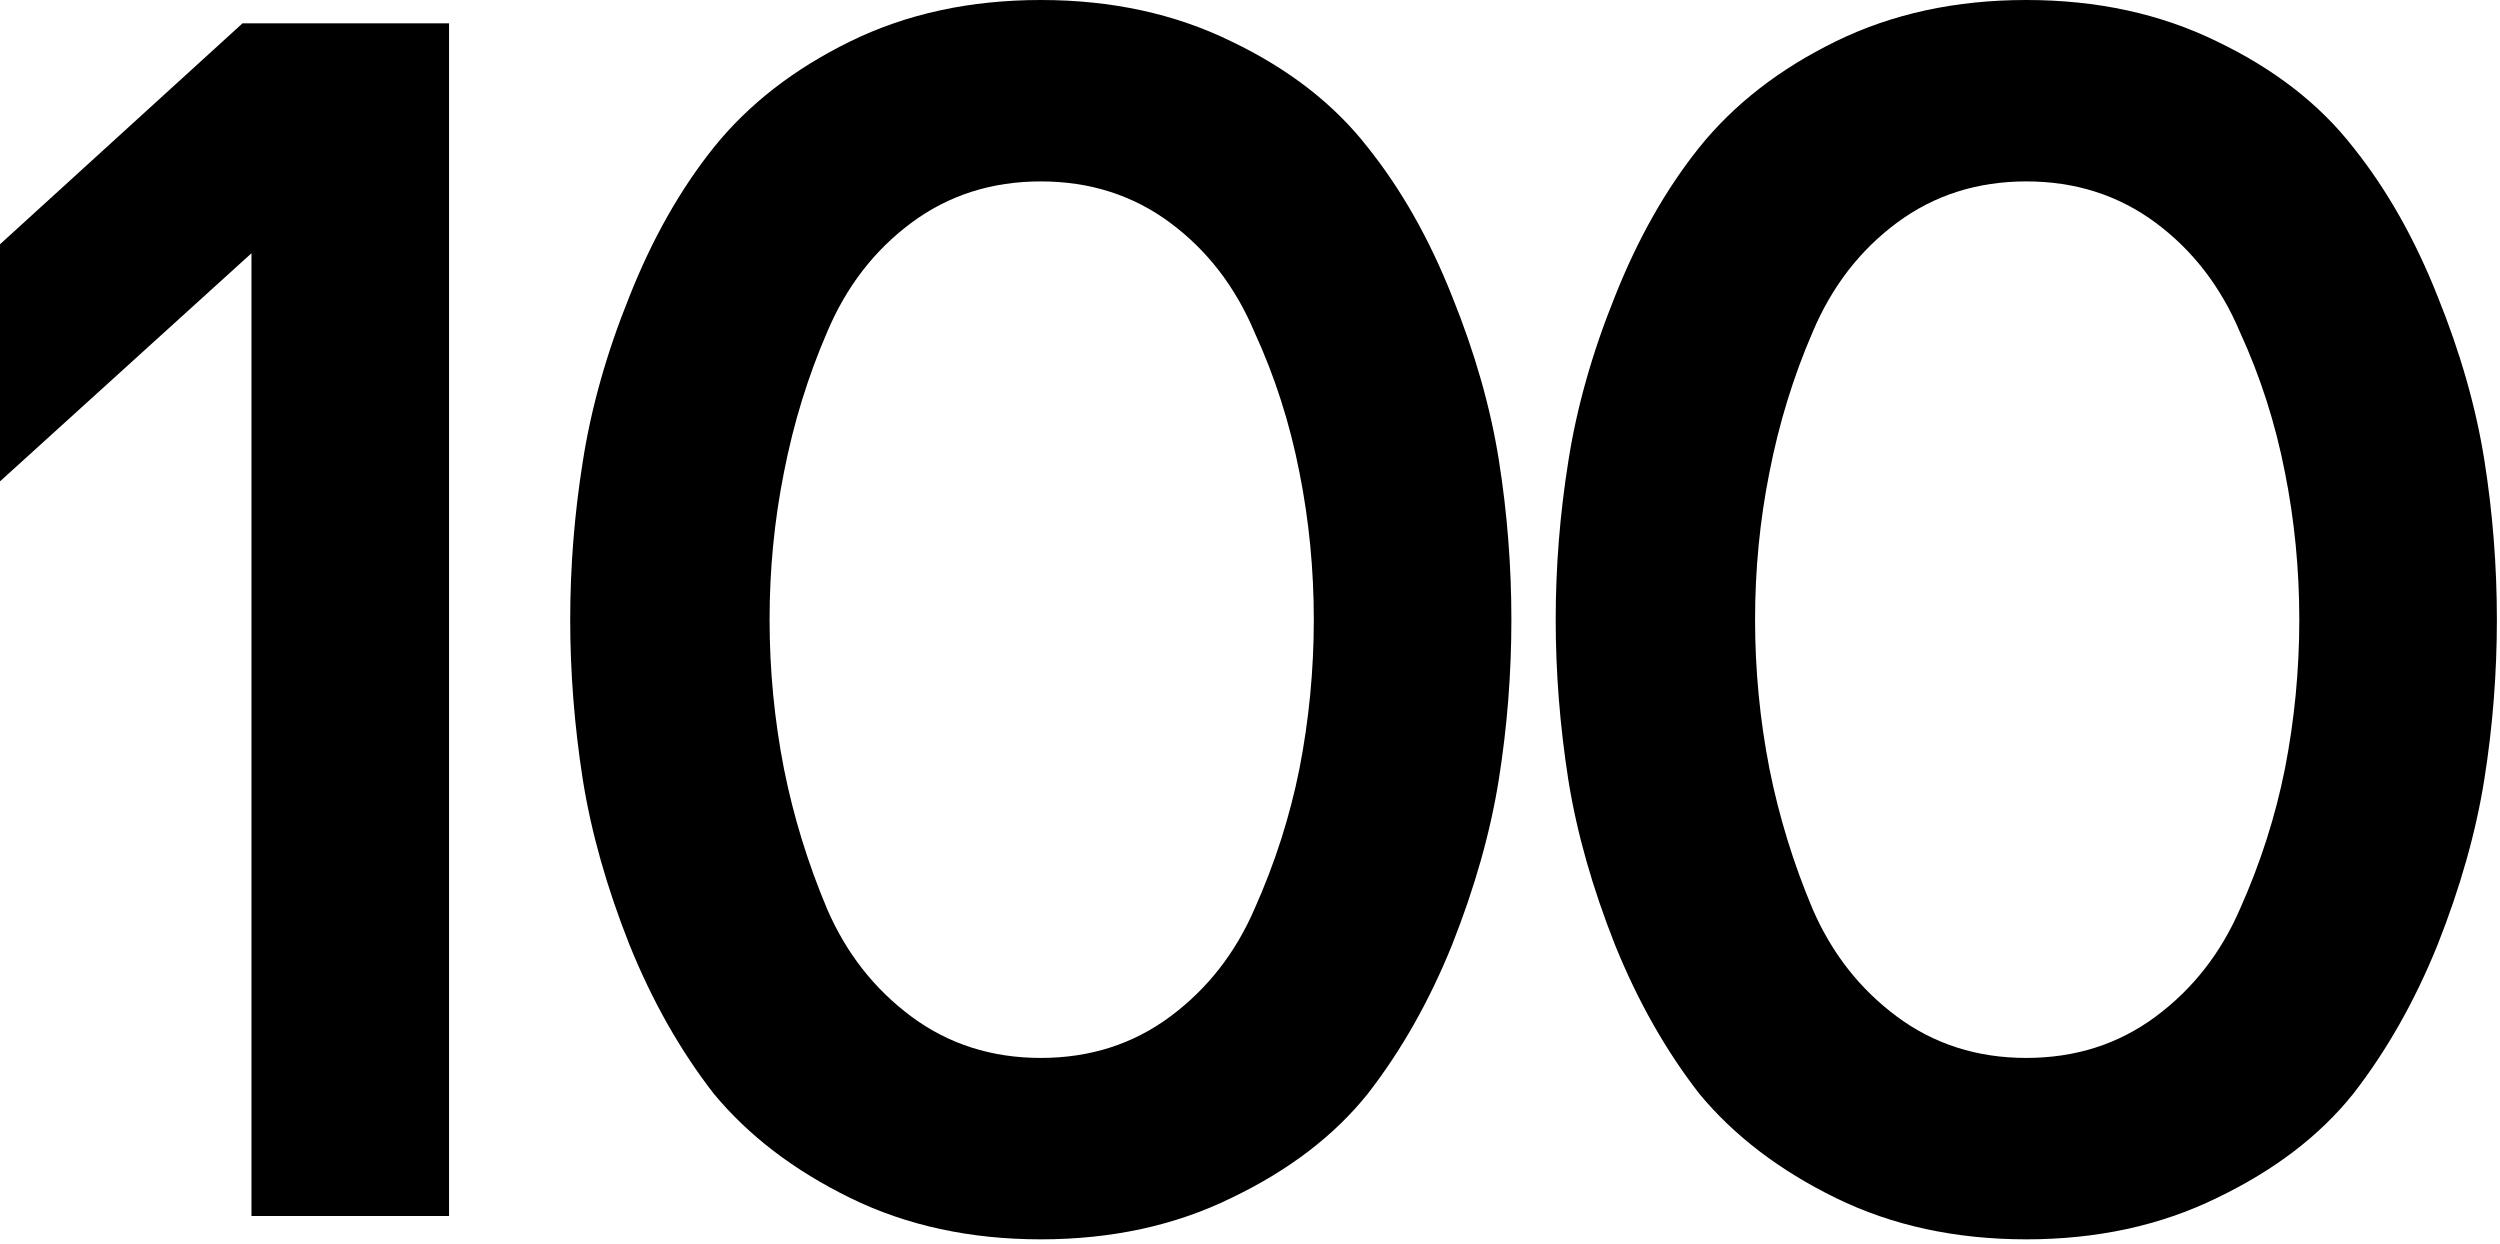 <?xml version="1.0" encoding="UTF-8"?> <svg xmlns="http://www.w3.org/2000/svg" width="450" height="224" viewBox="0 0 450 224" fill="none"><path d="M330.462 7.436C340.592 2.479 352.015 0 364.732 0C377.449 0 388.872 2.479 399.002 7.436C409.348 12.393 417.539 18.752 423.574 26.511C429.609 34.055 434.674 43 438.769 53.346C442.864 63.476 445.666 73.283 447.175 82.766C448.684 92.25 449.438 101.841 449.438 111.541C449.438 121.24 448.684 130.831 447.175 140.315C445.666 149.798 442.864 159.713 438.769 170.059C434.674 180.189 429.609 189.134 423.574 196.893C417.539 204.437 409.348 210.688 399.002 215.645C388.872 220.602 377.449 223.081 364.732 223.081C352.015 223.081 340.592 220.602 330.462 215.645C320.331 210.688 312.141 204.437 305.89 196.893C299.855 189.134 294.79 180.189 290.695 170.059C286.6 159.713 283.798 149.798 282.289 140.315C280.78 130.616 280.026 121.024 280.026 111.541C280.026 102.057 280.78 92.573 282.289 83.09C283.798 73.39 286.6 63.476 290.695 53.346C294.79 43 299.855 34.055 305.89 26.511C312.141 18.752 320.331 12.393 330.462 7.436ZM341.454 182.991C348.136 187.948 355.895 190.427 364.732 190.427C373.569 190.427 381.328 187.948 388.01 182.991C394.692 178.034 399.757 171.568 403.205 163.593C406.87 155.402 409.564 146.996 411.288 138.375C413.012 129.538 413.874 120.593 413.874 111.541C413.874 102.488 413.012 93.651 411.288 85.029C409.564 76.192 406.87 67.787 403.205 59.812C399.757 51.621 394.692 45.047 388.01 40.09C381.328 35.133 373.569 32.654 364.732 32.654C355.895 32.654 348.136 35.133 341.454 40.09C334.772 45.047 329.707 51.621 326.259 59.812C322.81 67.787 320.224 76.192 318.499 85.029C316.775 93.651 315.913 102.488 315.913 111.541C315.913 120.593 316.775 129.538 318.499 138.375C320.224 146.996 322.81 155.402 326.259 163.593C329.707 171.568 334.772 178.034 341.454 182.991Z" fill="black"></path><path d="M153.072 7.436C163.203 2.479 174.626 0 187.343 0C200.06 0 211.483 2.479 221.613 7.436C231.959 12.393 240.149 18.752 246.184 26.511C252.22 34.055 257.285 43 261.38 53.346C265.475 63.476 268.277 73.283 269.786 82.766C271.295 92.25 272.049 101.841 272.049 111.541C272.049 121.24 271.295 130.831 269.786 140.315C268.277 149.798 265.475 159.713 261.38 170.059C257.285 180.189 252.22 189.134 246.184 196.893C240.149 204.437 231.959 210.688 221.613 215.645C211.483 220.602 200.06 223.081 187.343 223.081C174.626 223.081 163.203 220.602 153.072 215.645C142.942 210.688 134.752 204.437 128.501 196.893C122.466 189.134 117.401 180.189 113.306 170.059C109.211 159.713 106.409 149.798 104.9 140.315C103.391 130.616 102.637 121.024 102.637 111.541C102.637 102.057 103.391 92.573 104.9 83.09C106.409 73.39 109.211 63.476 113.306 53.346C117.401 43 122.466 34.055 128.501 26.511C134.752 18.752 142.942 12.393 153.072 7.436ZM164.065 182.991C170.746 187.948 178.506 190.427 187.343 190.427C196.18 190.427 203.939 187.948 210.621 182.991C217.303 178.034 222.368 171.568 225.816 163.593C229.48 155.402 232.175 146.996 233.899 138.375C235.623 129.538 236.485 120.593 236.485 111.541C236.485 102.488 235.623 93.651 233.899 85.029C232.175 76.192 229.48 67.787 225.816 59.812C222.368 51.621 217.303 45.047 210.621 40.09C203.939 35.133 196.18 32.654 187.343 32.654C178.506 32.654 170.746 35.133 164.065 40.09C157.383 45.047 152.318 51.621 148.869 59.812C145.421 67.787 142.834 76.192 141.11 85.029C139.386 93.651 138.524 102.488 138.524 111.541C138.524 120.593 139.386 129.538 141.11 138.375C142.834 146.996 145.421 155.402 148.869 163.593C152.318 171.568 157.383 178.034 164.065 182.991Z" fill="black"></path><path d="M45.263 218.878V45.586L0 86.646V43.969L43.646 4.203H80.826V218.878H45.263Z" fill="black"></path></svg> 